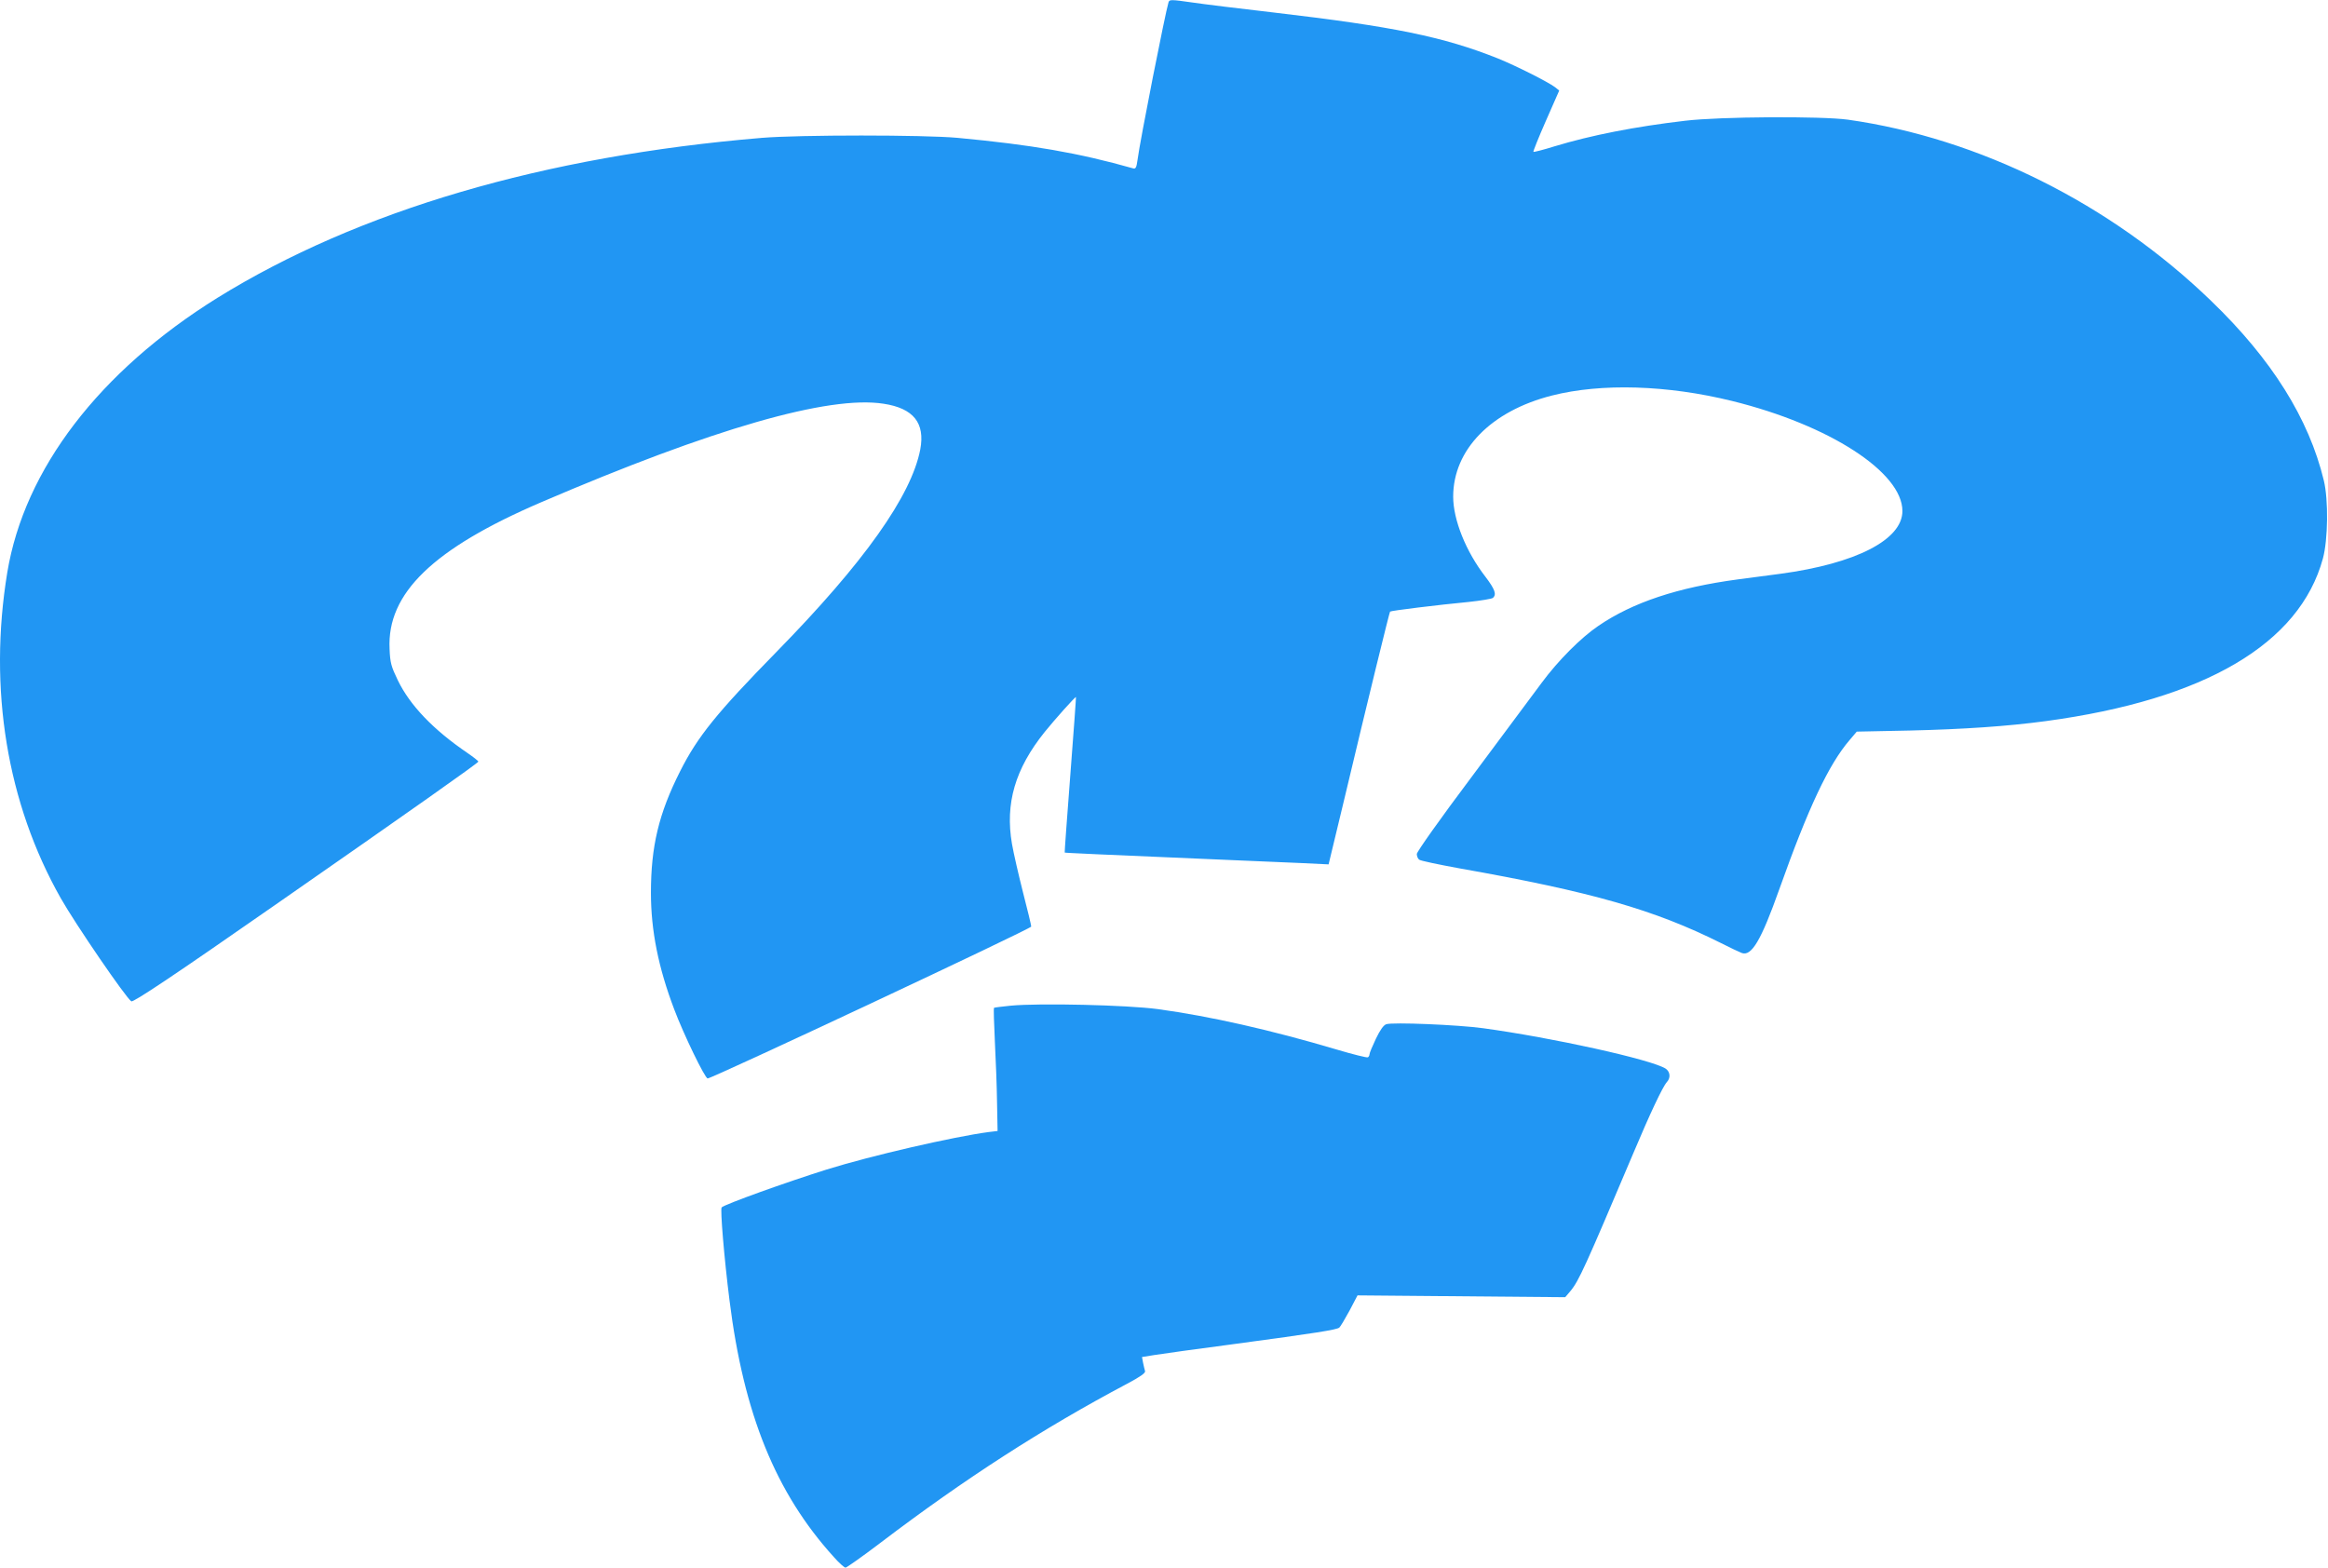 <?xml version="1.0" standalone="no"?>
<!DOCTYPE svg PUBLIC "-//W3C//DTD SVG 20010904//EN"
 "http://www.w3.org/TR/2001/REC-SVG-20010904/DTD/svg10.dtd">
<svg version="1.0" xmlns="http://www.w3.org/2000/svg"
 width="1280pt" height="862pt" viewBox="0 0 1280 862"
 preserveAspectRatio="xMidYMid meet">
<g transform="translate(0,862) scale(0.1,-0.1)"
fill="#2196f3" stroke="none">
<path d="M6425 8608 c-17 -54 -157 -761 -171 -870 -5 -38 -10 -48 -23 -44
-300 85 -559 130 -966 168 -185 17 -868 17 -1075 0 -1200 -100 -2222 -401
-2995 -880 -649 -404 -1061 -942 -1155 -1510 -105 -639 -2 -1268 294 -1791 81
-143 359 -549 388 -567 11 -7 237 144 788 528 746 519 1120 783 1120 790 0 4
-27 25 -59 47 -188 128 -317 262 -384 401 -36 75 -42 95 -45 172 -15 305 239
551 833 806 943 405 1582 589 1883 542 165 -25 229 -106 202 -251 -49 -255
-309 -622 -791 -1114 -329 -336 -434 -466 -530 -657 -117 -232 -160 -412 -160
-668 0 -207 41 -411 128 -640 51 -136 169 -380 184 -380 25 0 1779 823 1779
835 0 7 -20 91 -45 187 -24 95 -52 216 -61 268 -38 222 17 412 180 615 54 67
169 196 172 192 1 -1 -13 -193 -31 -427 -18 -234 -32 -426 -31 -428 2 -2 157
-9 931 -42 127 -5 295 -13 375 -16 l145 -7 84 349 c135 568 250 1036 254 1041
5 5 263 37 432 53 66 7 126 17 133 22 22 19 12 47 -41 117 -107 138 -177 313
-177 440 0 258 208 471 543 556 272 69 634 58 991 -30 535 -132 936 -392 936
-605 0 -158 -256 -289 -670 -345 -69 -9 -174 -23 -235 -31 -329 -44 -577 -126
-766 -255 -96 -65 -221 -190 -312 -313 -45 -61 -218 -293 -384 -516 -175 -233
-303 -414 -303 -426 0 -12 6 -26 13 -31 6 -6 107 -27 222 -48 729 -129 1072
-228 1438 -411 49 -25 100 -49 113 -54 54 -21 107 68 207 350 159 447 271 686
387 821 l39 46 293 6 c294 7 533 23 748 52 872 118 1394 424 1522 894 28 103
31 322 5 429 -82 340 -286 666 -619 987 -553 535 -1276 895 -1998 997 -146 20
-703 17 -895 -6 -273 -32 -515 -79 -719 -141 -61 -19 -112 -32 -115 -30 -2 3
29 80 69 171 l73 166 -22 18 c-42 31 -215 118 -316 159 -299 119 -572 175
-1230 252 -192 22 -394 47 -447 55 -119 17 -128 17 -133 2z"/>
<path d="M5557 3090 c-49 -5 -90 -10 -92 -12 -2 -2 0 -84 5 -183 5 -99 11
-251 12 -337 l3 -157 -50 -6 c-194 -26 -643 -129 -890 -206 -223 -70 -557
-190 -577 -208 -9 -8 14 -281 43 -511 78 -625 254 -1059 573 -1411 29 -33 58
-59 65 -59 6 0 94 62 194 138 462 351 890 627 1354 873 72 38 101 59 99 69 -3
8 -7 29 -11 46 l-6 32 68 11 c37 6 237 34 443 61 447 60 560 78 574 90 6 5 31
47 56 93 l44 84 571 -5 571 -5 28 33 c47 56 81 132 347 760 90 214 161 365
184 390 22 24 18 57 -7 74 -79 50 -622 170 -1003 222 -138 19 -499 34 -533 22
-15 -5 -34 -32 -57 -80 -19 -40 -35 -78 -35 -85 0 -6 -4 -14 -9 -17 -4 -3 -82
16 -172 43 -364 108 -697 183 -982 222 -171 23 -652 34 -810 19z"/>
</g>
</svg>

